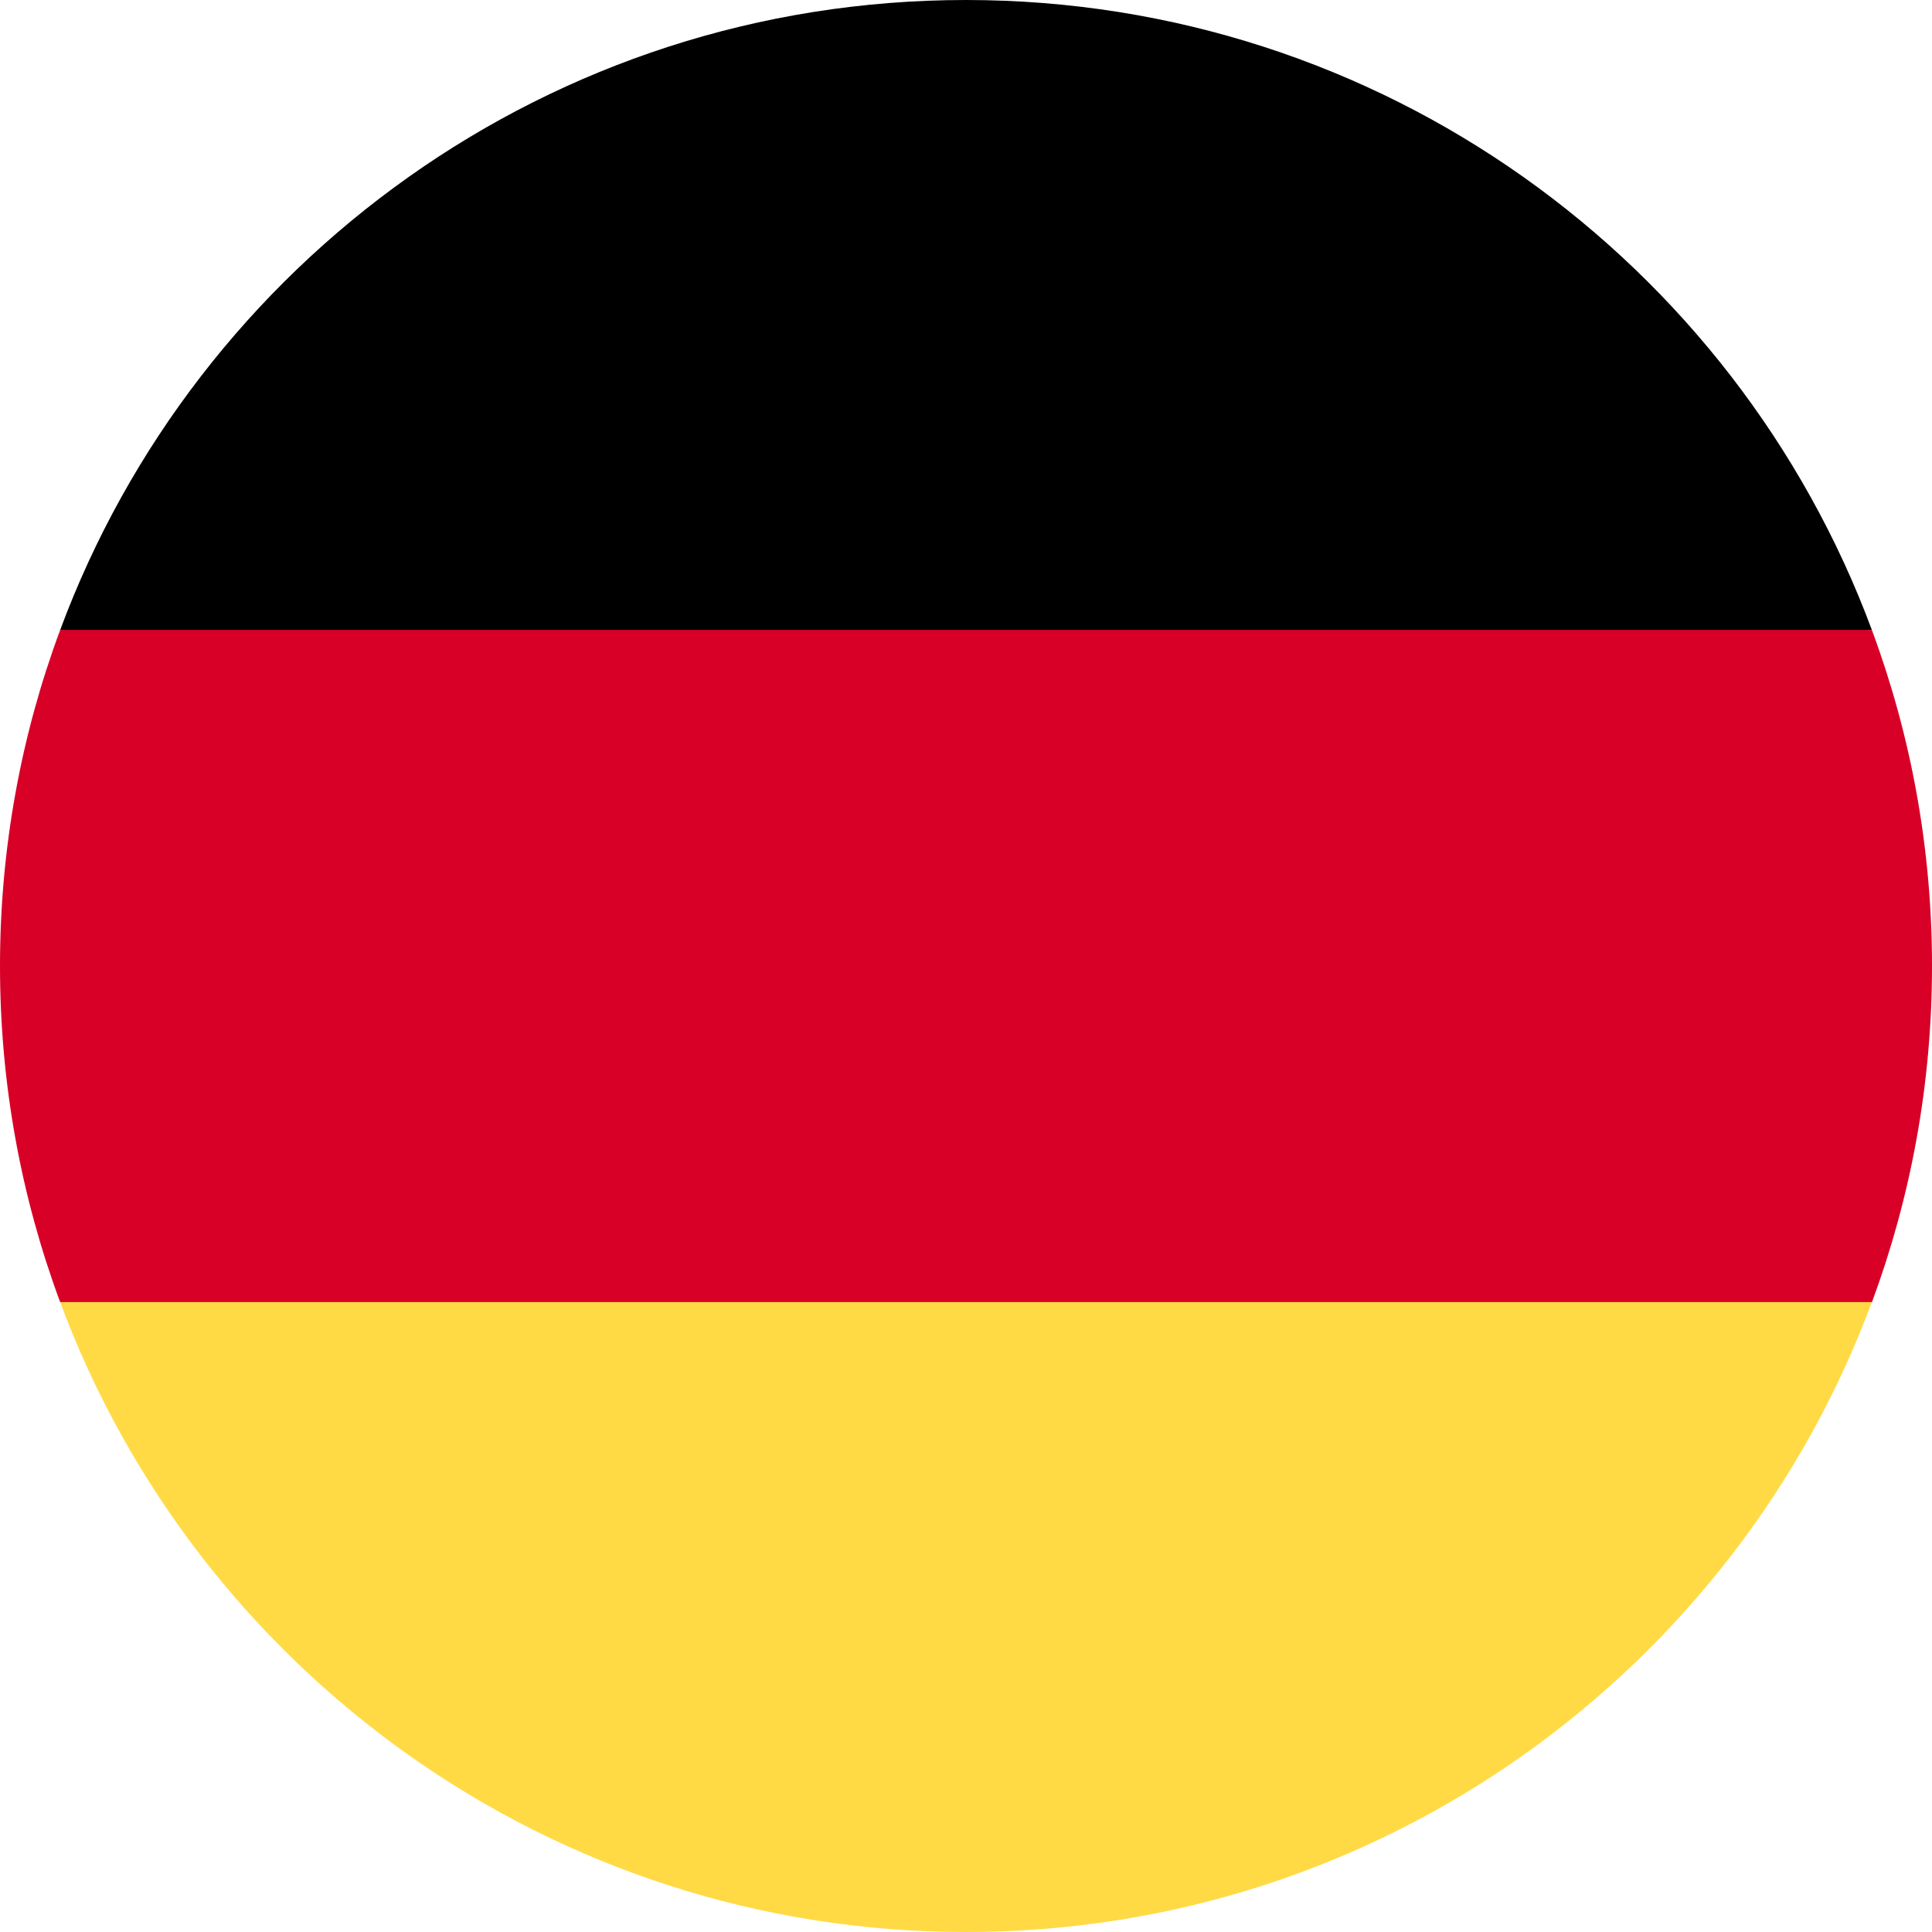 <?xml version="1.0" encoding="utf-8"?>
<!-- Generator: Adobe Illustrator 16.0.0, SVG Export Plug-In . SVG Version: 6.00 Build 0)  -->
<!DOCTYPE svg PUBLIC "-//W3C//DTD SVG 1.1//EN" "http://www.w3.org/Graphics/SVG/1.1/DTD/svg11.dtd">
<svg version="1.1" id="Layer_1" xmlns="http://www.w3.org/2000/svg" xmlns:xlink="http://www.w3.org/1999/xlink" x="0px" y="0px"
	 width="16px" height="16px" viewBox="0 0 16 16" enable-background="new 0 0 16 16" xml:space="preserve">
<path fill="#FFDA44" d="M0.498,10.783C1.628,13.829,4.561,16,8,16s6.372-2.171,7.502-5.217L8,10.087L0.498,10.783z"/>
<path d="M8,0C4.561,0,1.628,2.171,0.498,5.218L8,5.913l7.502-0.696C14.372,2.171,11.439,0,8,0z"/>
<path fill="#D80027" d="M0.498,5.218C0.176,6.084,0,7.022,0,8s0.176,1.916,0.498,2.783h15.005C15.824,9.916,16,8.979,16,8
	s-0.176-1.916-0.498-2.783H0.498z"/>
</svg>
